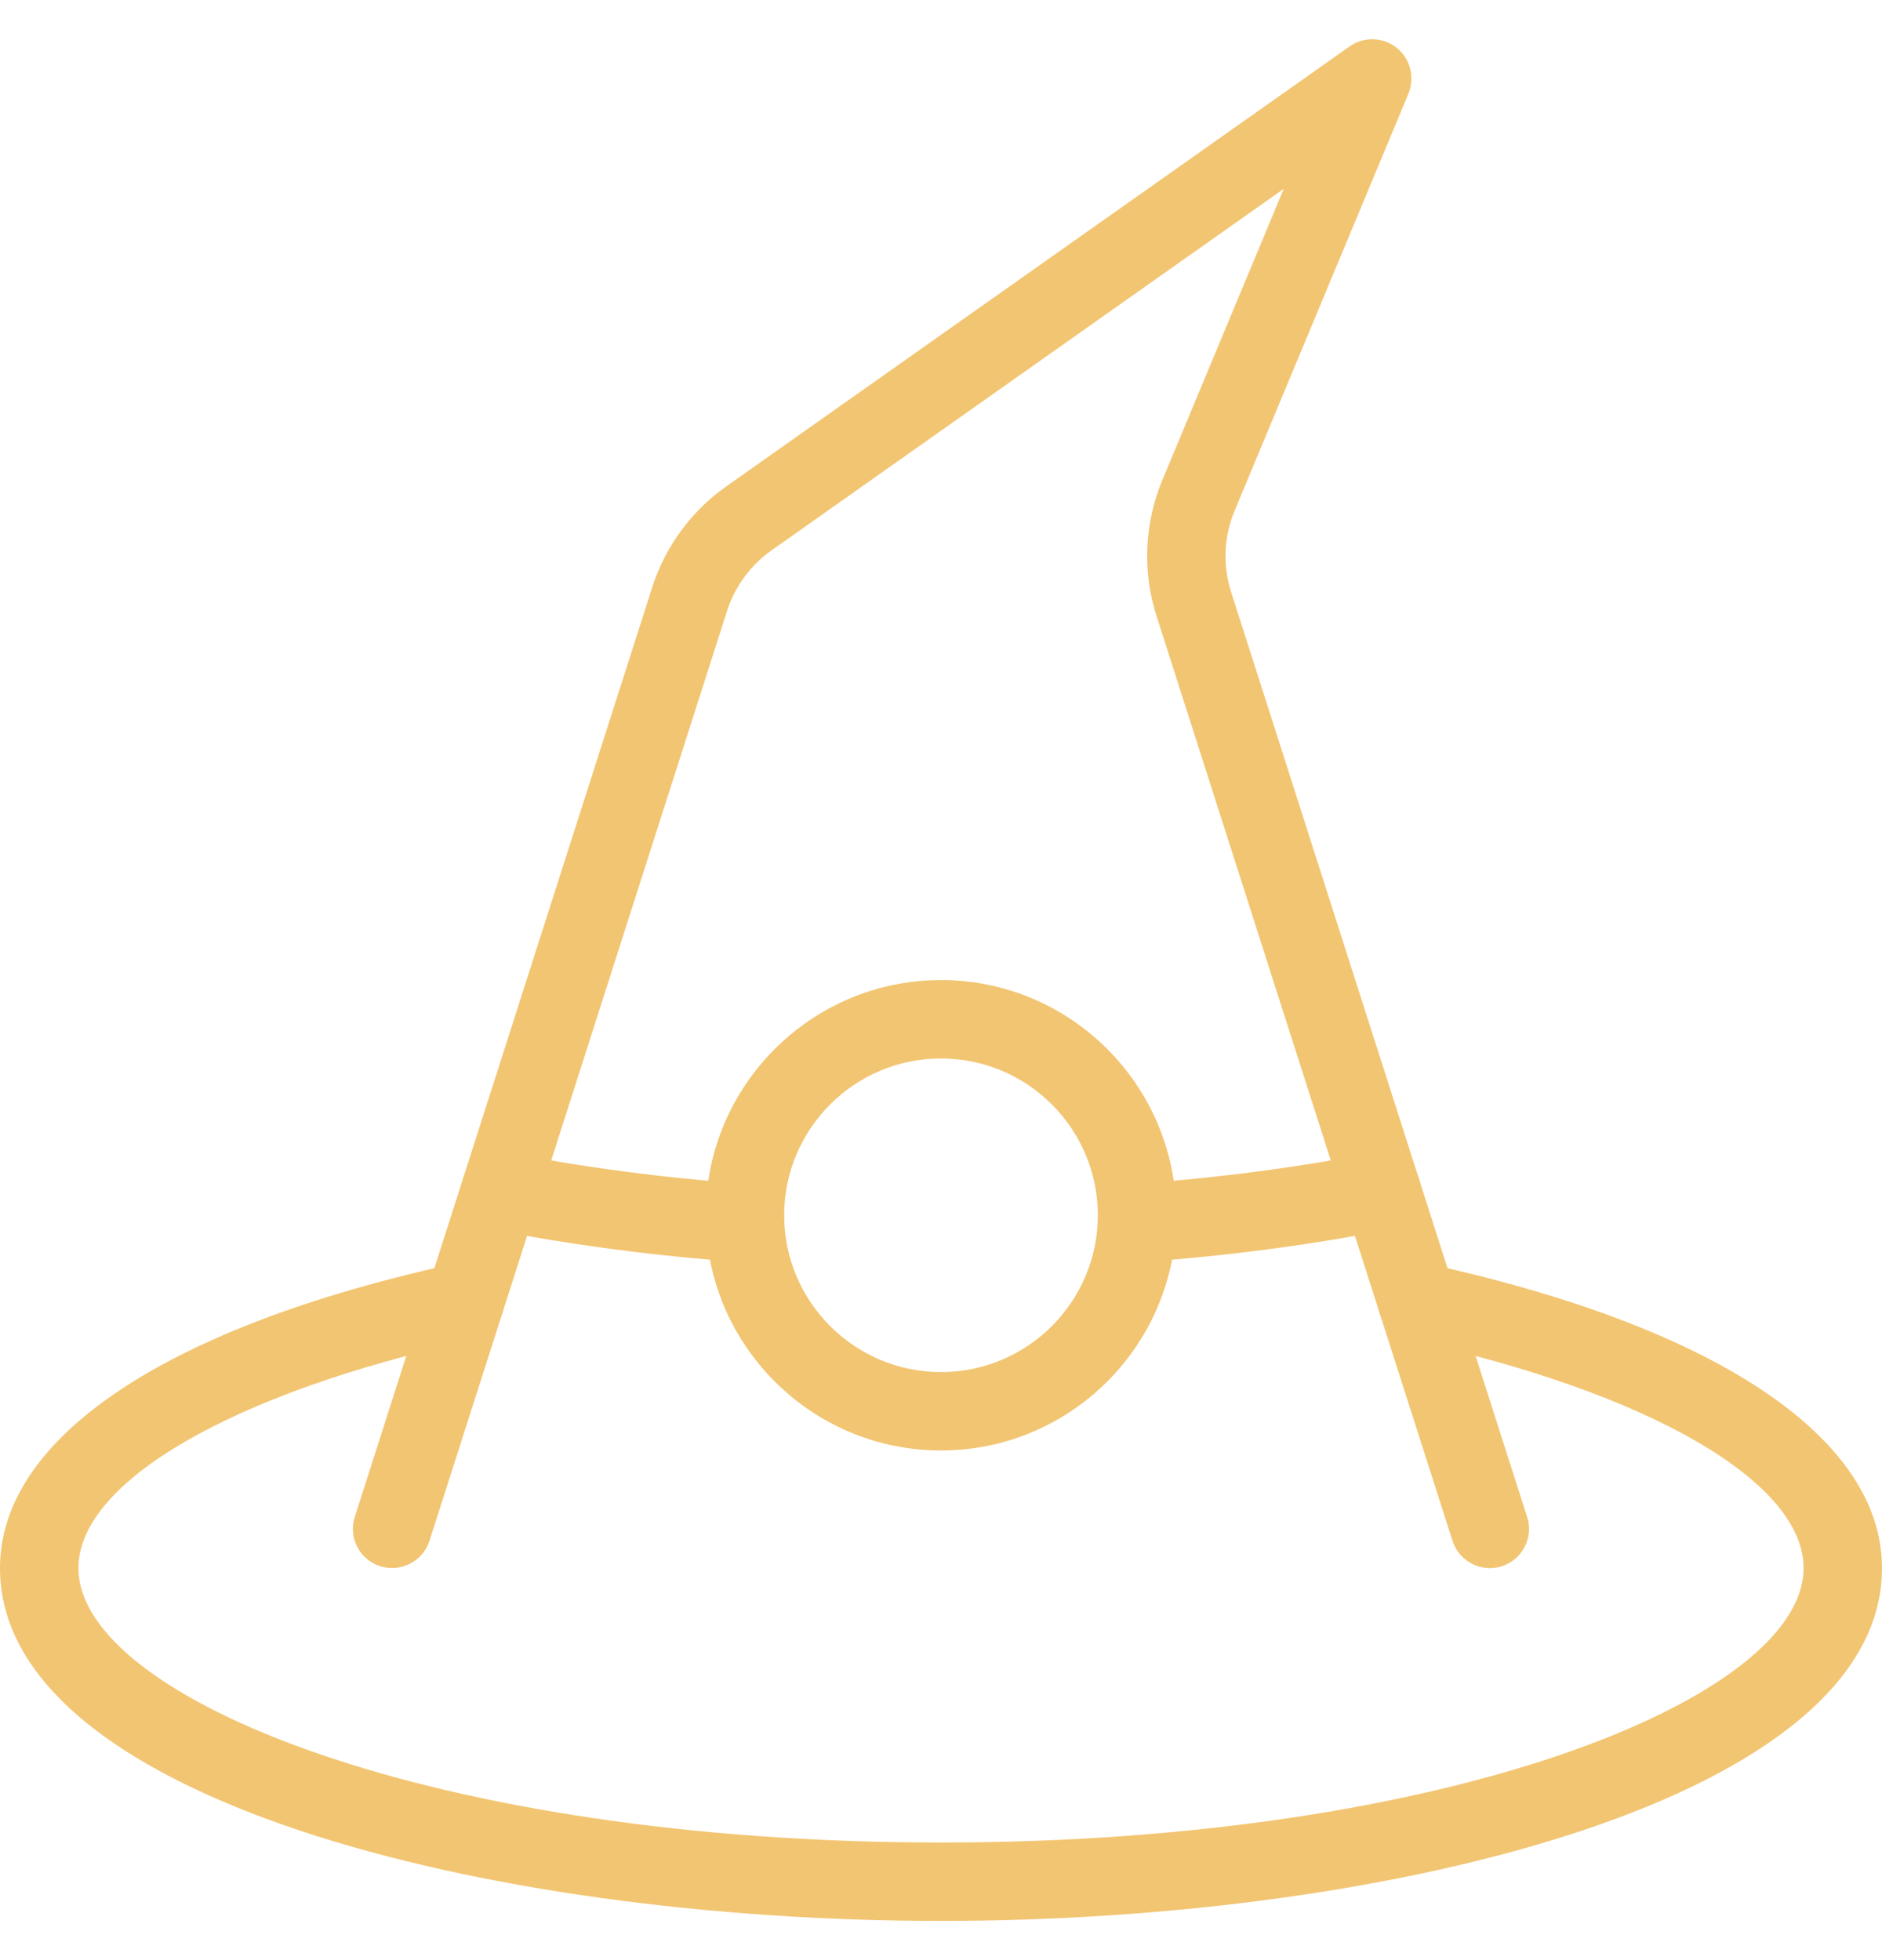 <?xml version="1.0" encoding="UTF-8"?> <svg xmlns="http://www.w3.org/2000/svg" width="24" height="25" viewBox="0 0 24 25" fill="none"><g clip-path="url(#clip0_871_2)"><path d="M12 24.5C6.183 24.5 0 22.923 0 20C0 18.335 2.122 16.917 5.823 16.111C6.098 16.052 6.359 16.224 6.418 16.493C6.477 16.763 6.306 17.029 6.036 17.088C2.977 17.755 1 18.898 1 20C1 21.655 5.518 23.5 12 23.5C18.482 23.5 23 21.655 23 20C23 18.898 21.023 17.755 17.964 17.089C17.694 17.03 17.524 16.764 17.582 16.494C17.641 16.224 17.904 16.053 18.177 16.112C21.878 16.917 24 18.335 24 20C24 22.923 17.817 24.5 12 24.5Z" fill="#F2C572"></path><path d="M9.501 16.1C9.488 16.1 9.477 16.1 9.464 16.099C8.351 16.019 7.28 15.878 6.283 15.681C6.012 15.627 5.836 15.364 5.889 15.093C5.942 14.822 6.208 14.647 6.476 14.699C7.433 14.888 8.462 15.024 9.536 15.101C9.811 15.121 10.018 15.36 9.999 15.636C9.979 15.899 9.761 16.1 9.501 16.1Z" fill="#F2C572"></path><path d="M14.499 16.1C14.239 16.1 14.02 15.899 14.001 15.636C13.981 15.361 14.189 15.121 14.464 15.101C15.537 15.023 16.567 14.888 17.524 14.699C17.79 14.648 18.057 14.822 18.111 15.093C18.165 15.364 17.989 15.627 17.717 15.681C16.72 15.878 15.65 16.019 14.536 16.099C14.523 16.1 14.512 16.1 14.499 16.1Z" fill="#F2C572"></path><path d="M19 20C18.788 20 18.592 19.865 18.523 19.652L14.747 7.852C14.567 7.288 14.594 6.676 14.821 6.128L16.371 2.408L9.835 7.022C9.571 7.209 9.371 7.482 9.272 7.791L5.477 19.652C5.392 19.915 5.111 20.059 4.848 19.976C4.585 19.892 4.44 19.611 4.524 19.348L8.319 7.486C8.484 6.971 8.818 6.517 9.258 6.206L17.211 0.592C17.392 0.464 17.639 0.471 17.812 0.611C17.986 0.75 18.046 0.988 17.961 1.194L15.744 6.515C15.606 6.844 15.591 7.211 15.699 7.549L19.475 19.349C19.559 19.612 19.413 19.893 19.151 19.977C19.102 19.992 19.051 20 19 20Z" fill="#F2C572"></path><path d="M12 18.5C10.346 18.5 9 17.154 9 15.5C9 13.846 10.346 12.5 12 12.5C13.654 12.5 15 13.846 15 15.5C15 17.154 13.654 18.5 12 18.5ZM12 13.5C10.897 13.5 10 14.397 10 15.5C10 16.603 10.897 17.5 12 17.5C13.103 17.5 14 16.603 14 15.5C14 14.397 13.103 13.5 12 13.5Z" fill="#F2C572"></path></g><defs><clipPath id="clip0_871_2"><rect width="24" height="24" fill="white" transform="translate(0 0.5)"></rect></clipPath></defs></svg> 